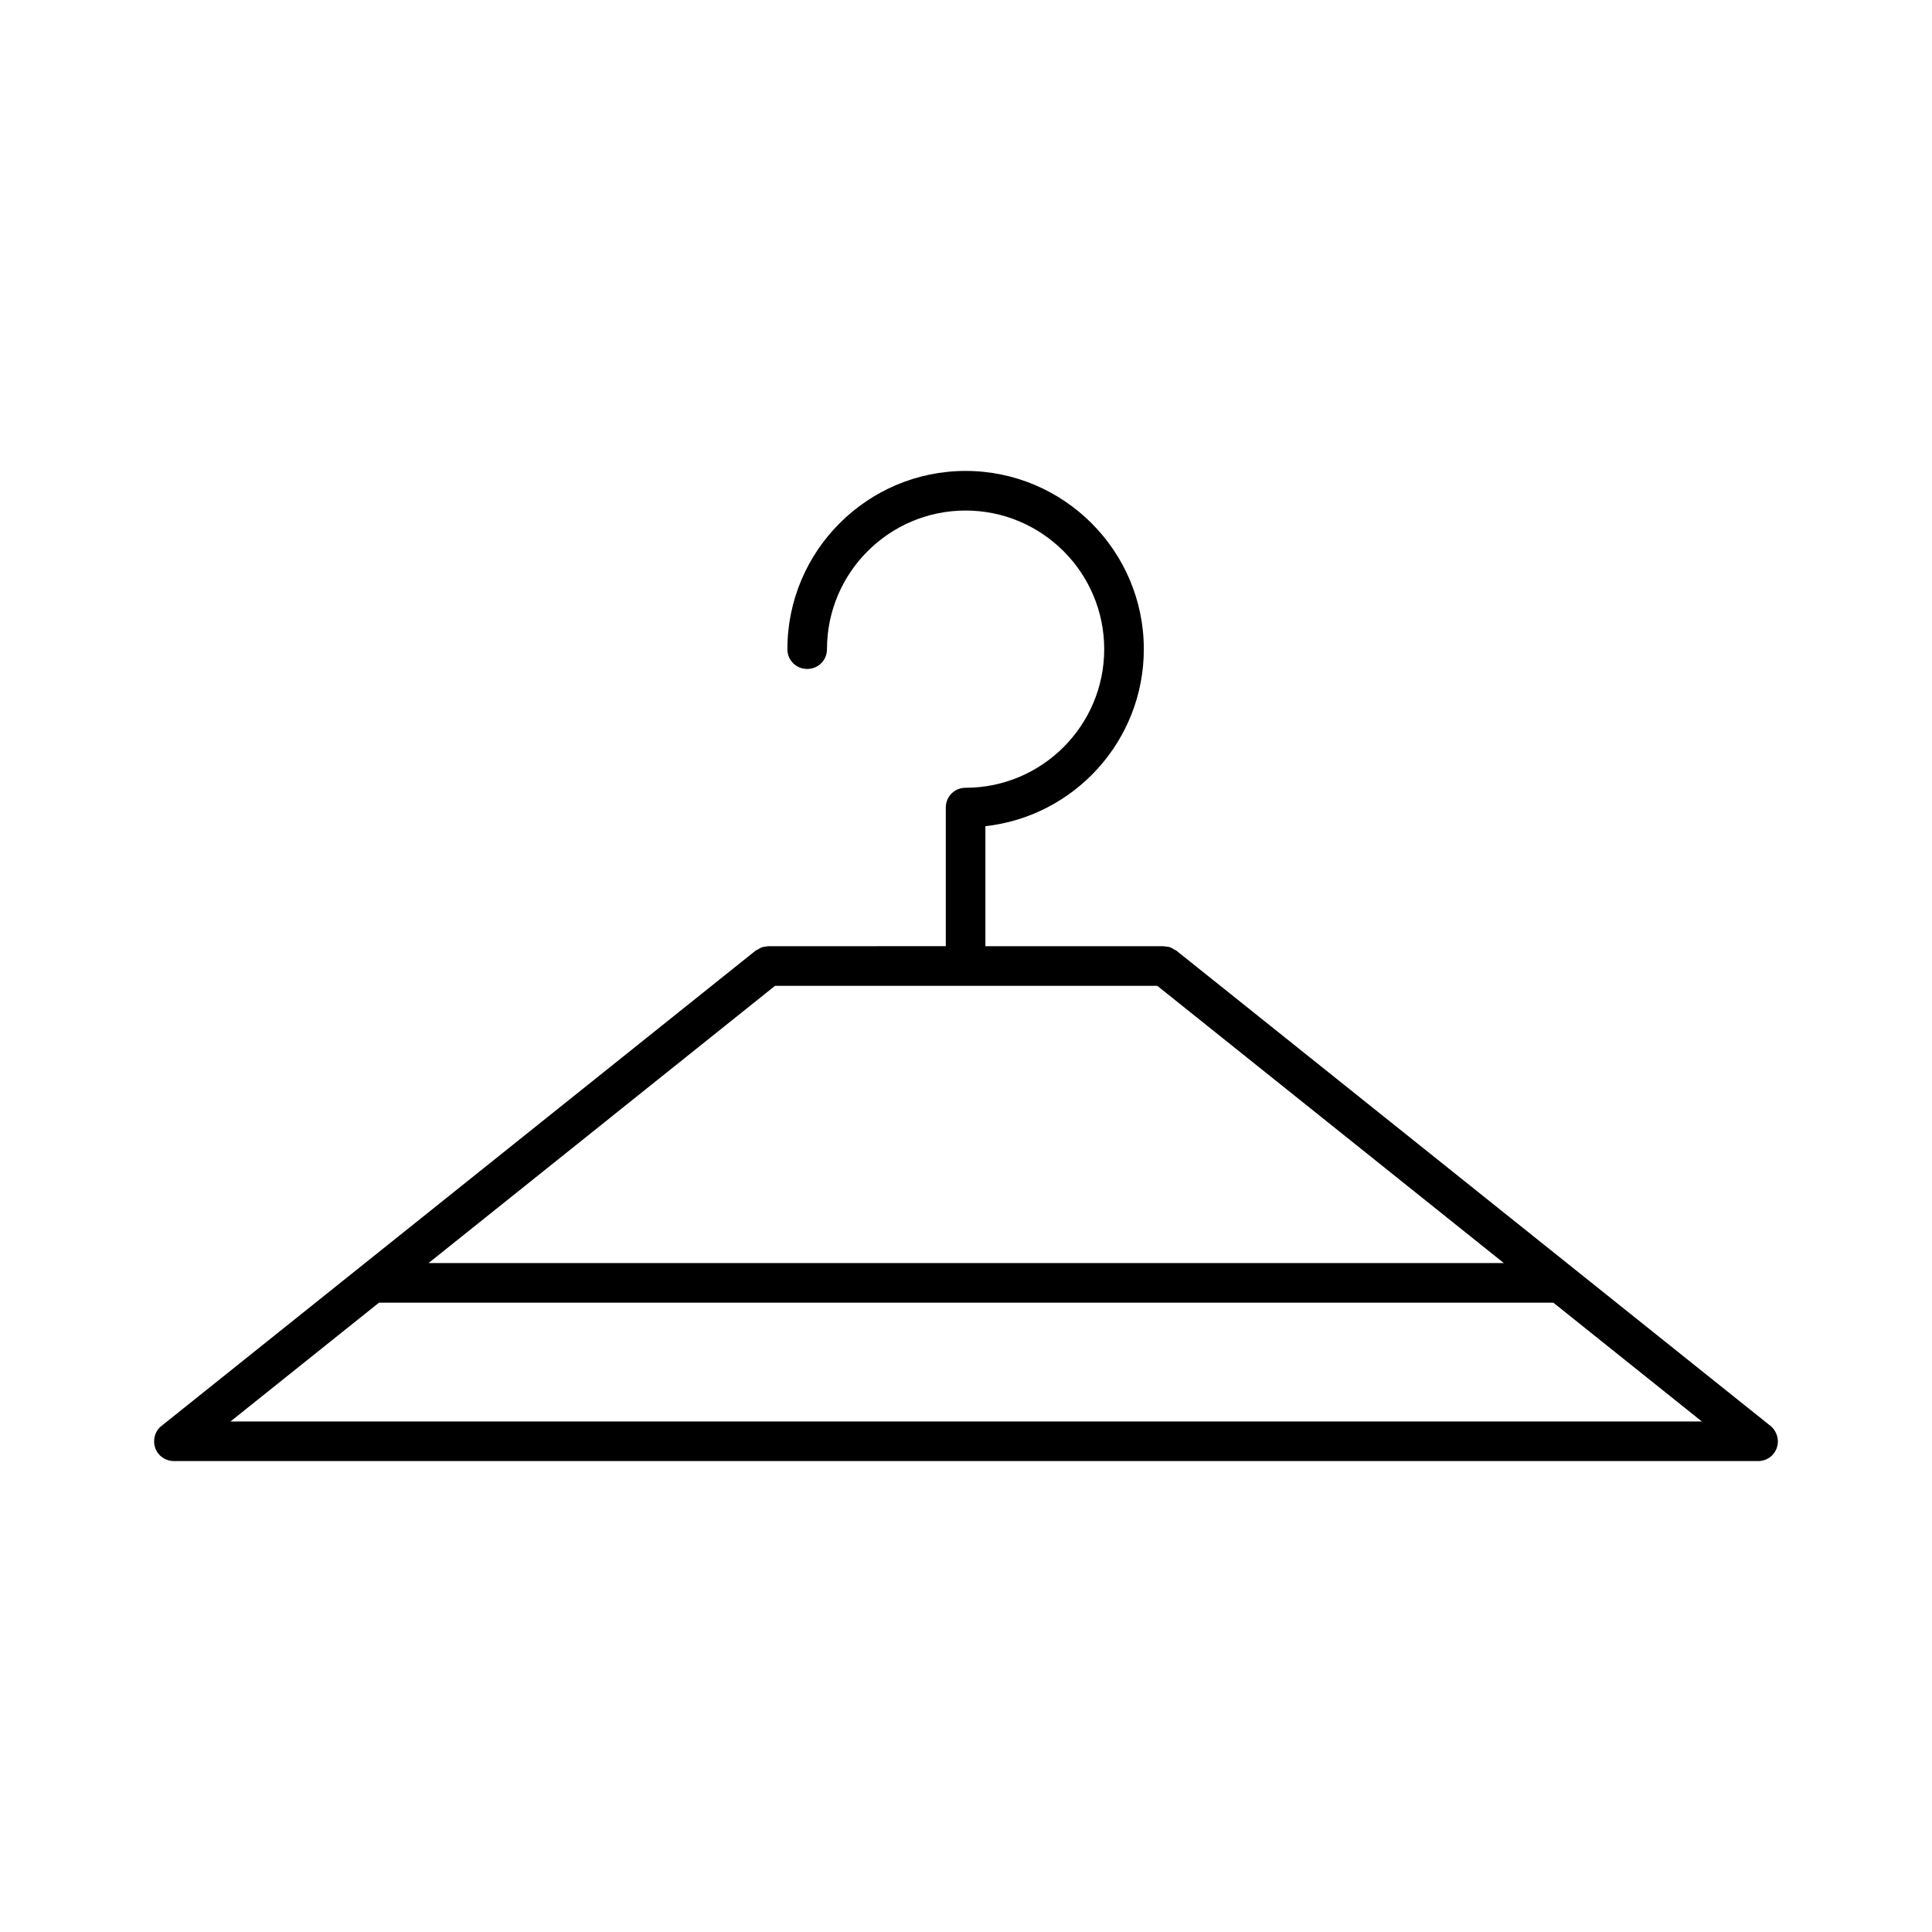 <?xml version="1.0" encoding="UTF-8"?>
<!-- Uploaded to: ICON Repo, www.svgrepo.com, Generator: ICON Repo Mixer Tools -->
<svg fill="#000000" width="800px" height="800px" version="1.1" viewBox="144 144 512 512" xmlns="http://www.w3.org/2000/svg">
 <path d="m455.73 395.91c-0.211-0.105-0.418-0.211-0.629-0.316-0.316-0.211-0.629-0.418-0.945-0.523-0.316-0.105-0.629-0.211-1.051-0.211-0.211 0-0.418-0.105-0.734-0.105h-47.23v-31.805c23.617-2.625 41.984-22.672 41.984-46.918 0-26.031-21.203-47.23-47.23-47.23-26.031 0-47.23 21.203-47.23 47.23 0 2.938 2.309 5.246 5.246 5.246s5.246-2.309 5.246-5.246c0-20.258 16.48-36.734 36.734-36.734 20.258 0 36.734 16.48 36.734 36.734 0 20.258-16.48 36.734-36.734 36.734-2.938 0-5.246 2.309-5.246 5.246v36.734l-47.129 0.008c-0.211 0-0.418 0.105-0.629 0.105-0.316 0-0.734 0.105-1.051 0.211-0.316 0.105-0.629 0.316-0.945 0.523-0.211 0.105-0.418 0.211-0.629 0.316l-157.44 125.95c-1.785 1.363-2.414 3.777-1.68 5.879 0.734 2.098 2.731 3.461 4.934 3.461h419.84c2.203 0 4.199-1.363 4.934-3.465 0.734-2.098 0.105-4.41-1.68-5.879zm-106.33 9.34h101.29l91.84 73.473h-284.96zm-144.32 115.46 39.359-31.488h311.21l39.359 31.488z"/>
</svg>